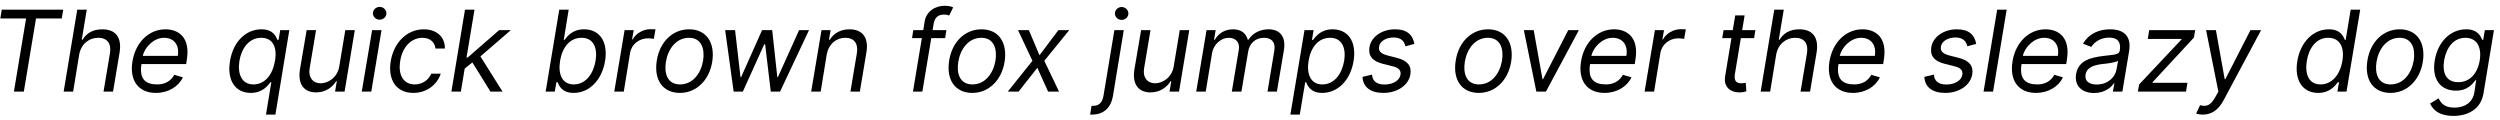 <?xml version="1.0" encoding="UTF-8"?>
<svg xmlns="http://www.w3.org/2000/svg" xmlns:xlink="http://www.w3.org/1999/xlink" width="956px" height="46px" viewBox="0 0 956 46" version="1.1">
<g id="surface1">
<path style=" stroke:none;fill-rule:nonzero;fill:rgb(0%,0%,0%);fill-opacity:1;" d="M 0.121 7.062 L 9.977 7.062 L 5.32 35.02 L 9.113 35.02 L 13.77 7.062 L 23.621 7.062 L 24.168 3.699 L 0.668 3.699 Z M 0.121 7.062 "/>
<path style=" stroke:none;fill-rule:nonzero;fill:rgb(0%,0%,0%);fill-opacity:1;" d="M 30.281 20.863 C 31.027 16.797 34.035 14.453 37.594 14.453 C 40.957 14.453 42.641 16.602 42.055 20.316 L 39.59 35.02 L 43.227 35.02 L 45.73 20.082 C 46.707 14.023 43.93 11.207 39.16 11.207 C 35.445 11.207 33.059 12.73 31.574 15.195 L 31.262 15.195 L 33.176 3.699 L 29.539 3.699 L 24.34 35.02 L 27.977 35.02 Z M 30.281 20.863 "/>
<path style=" stroke:none;fill-rule:nonzero;fill:rgb(0%,0%,0%);fill-opacity:1;" d="M 59.613 35.527 C 64.383 35.527 68.254 33.105 69.938 29.586 L 66.652 28.605 C 65.32 31.031 63.055 32.281 60.16 32.281 C 55.625 32.281 53.199 30.25 54.098 24.5 L 71.188 24.5 L 71.422 22.977 C 72.906 14.219 68.176 11.207 63.289 11.207 C 56.914 11.207 51.832 16.211 50.656 23.445 C 49.445 30.68 52.848 35.527 59.613 35.527 Z M 54.605 21.371 C 55.312 18.051 58.793 14.453 62.742 14.453 C 66.652 14.453 68.684 17.383 67.98 21.371 Z M 54.605 21.371 "/>
<path style=" stroke:none;fill-rule:nonzero;fill:rgb(0%,0%,0%);fill-opacity:1;" d="M 105.316 43.816 L 110.637 11.52 L 107.156 11.52 L 106.531 15.234 L 106.098 15.234 C 105.512 14.023 104.574 11.207 99.961 11.207 C 94.016 11.207 89.168 15.938 87.957 23.328 C 86.703 30.797 90.027 35.527 95.895 35.527 C 100.43 35.527 102.422 32.715 103.441 31.422 L 103.754 31.422 L 101.719 43.816 Z M 105.16 23.25 C 104.262 28.605 101.289 32.281 96.91 32.281 C 92.414 32.281 90.77 28.293 91.555 23.25 C 92.414 18.324 95.309 14.453 99.883 14.453 C 104.301 14.453 106.059 18.012 105.16 23.25 Z M 105.16 23.25 "/>
<path style=" stroke:none;fill-rule:nonzero;fill:rgb(0%,0%,0%);fill-opacity:1;" d="M 129.734 25.402 C 128.992 29.82 125.316 31.852 122.617 31.852 C 119.645 31.852 117.848 29.625 118.395 26.223 L 120.859 11.52 L 117.262 11.52 L 114.719 26.457 C 113.742 32.438 116.438 35.332 120.859 35.332 C 124.418 35.332 127.113 33.418 128.562 31.031 L 128.797 31.031 L 128.133 35.02 L 131.77 35.02 L 135.68 11.52 L 132.043 11.52 Z M 129.734 25.402 "/>
<path style=" stroke:none;fill-rule:nonzero;fill:rgb(0%,0%,0%);fill-opacity:1;" d="M 138.344 35.02 L 141.98 35.02 L 145.891 11.52 L 142.293 11.52 Z M 145.188 7.531 C 146.594 7.531 147.766 6.434 147.766 5.105 C 147.766 3.738 146.594 2.641 145.188 2.641 C 143.777 2.641 142.605 3.738 142.605 5.105 C 142.605 6.434 143.777 7.531 145.188 7.531 Z M 145.188 7.531 "/>
<path style=" stroke:none;fill-rule:nonzero;fill:rgb(0%,0%,0%);fill-opacity:1;" d="M 158.062 35.527 C 163.266 35.527 167.176 32.32 168.543 28.176 L 164.906 28.176 C 163.812 30.719 161.426 32.281 158.613 32.281 C 154.309 32.281 152.121 28.723 153.059 23.25 C 153.879 17.934 157.32 14.453 161.543 14.453 C 164.711 14.453 166.316 16.406 166.512 18.559 L 170.109 18.559 C 170.227 14.141 166.98 11.207 162.055 11.207 C 155.68 11.207 150.594 16.211 149.422 23.406 C 148.25 30.445 151.457 35.527 158.062 35.527 Z M 158.062 35.527 "/>
<path style=" stroke:none;fill-rule:nonzero;fill:rgb(0%,0%,0%);fill-opacity:1;" d="M 172.613 35.02 L 176.246 35.02 L 177.695 26.223 L 180.629 23.875 L 187.551 35.02 L 192.164 35.02 L 183.715 21.57 L 195.332 11.52 L 190.871 11.52 L 178.828 22 L 178.398 22 L 181.449 3.699 L 177.812 3.699 Z M 172.613 35.02 "/>
<path style=" stroke:none;fill-rule:nonzero;fill:rgb(0%,0%,0%);fill-opacity:1;" d="M 208.664 35.02 L 212.145 35.02 L 212.77 31.422 L 213.199 31.422 C 213.785 32.715 214.844 35.527 219.379 35.527 C 225.242 35.527 230.133 30.797 231.383 23.328 C 232.594 15.938 229.27 11.207 223.367 11.207 C 218.754 11.207 216.875 14.023 215.898 15.234 L 215.586 15.234 L 217.461 3.699 L 213.863 3.699 Z M 214.176 23.25 C 215.039 18.012 217.969 14.453 222.391 14.453 C 226.965 14.453 228.566 18.324 227.746 23.25 C 226.887 28.293 223.953 32.281 219.418 32.281 C 215.078 32.281 213.316 28.605 214.176 23.25 Z M 214.176 23.25 "/>
<path style=" stroke:none;fill-rule:nonzero;fill:rgb(0%,0%,0%);fill-opacity:1;" d="M 234.898 35.02 L 238.535 35.02 L 240.957 20.16 C 241.504 16.953 244.398 14.648 247.84 14.648 C 248.816 14.648 249.797 14.805 250.031 14.883 L 250.656 11.207 C 250.227 11.168 249.289 11.168 248.738 11.168 C 245.926 11.168 243.188 12.73 241.938 15.078 L 241.703 15.078 L 242.328 11.52 L 238.848 11.52 Z M 234.898 35.02 "/>
<path style=" stroke:none;fill-rule:nonzero;fill:rgb(0%,0%,0%);fill-opacity:1;" d="M 259.996 35.527 C 266.215 35.527 271.18 30.797 272.355 23.641 C 273.527 16.172 270.008 11.207 263.516 11.207 C 257.262 11.207 252.293 15.938 251.16 23.133 C 249.949 30.562 253.469 35.527 259.996 35.527 Z M 260.035 32.281 C 255.305 32.281 253.898 28.215 254.641 23.641 C 255.422 18.793 258.512 14.453 263.477 14.453 C 268.172 14.453 269.578 18.559 268.875 23.133 C 268.055 27.98 265.004 32.281 260.035 32.281 Z M 260.035 32.281 "/>
<path style=" stroke:none;fill-rule:nonzero;fill:rgb(0%,0%,0%);fill-opacity:1;" d="M 280.547 35.02 L 284.066 35.02 L 292.238 16.953 L 292.59 16.953 L 294.742 35.02 L 298.301 35.02 L 309.367 11.52 L 305.574 11.52 L 297.477 29.469 L 297.242 29.469 L 295.289 11.52 L 291.418 11.52 L 283.402 29.508 L 283.168 29.508 L 281.094 11.52 L 277.301 11.52 Z M 280.547 35.02 "/>
<path style=" stroke:none;fill-rule:nonzero;fill:rgb(0%,0%,0%);fill-opacity:1;" d="M 316.137 20.863 C 316.883 16.797 319.773 14.453 323.254 14.453 C 326.617 14.453 328.262 16.641 327.672 20.316 L 325.211 35.02 L 328.809 35.02 L 331.309 20.082 C 332.328 14.102 329.551 11.207 324.859 11.207 C 321.301 11.207 318.797 12.809 317.312 15.195 L 317 15.195 L 317.625 11.52 L 314.145 11.52 L 310.195 35.02 L 313.832 35.02 Z M 316.137 20.863 "/>
<path style=" stroke:none;fill-rule:nonzero;fill:rgb(0%,0%,0%);fill-opacity:1;" d="M 361.902 11.52 L 356.625 11.52 L 357.016 9.133 C 357.445 6.789 358.617 5.574 361.004 5.574 C 362.02 5.574 362.605 5.809 362.961 5.926 L 364.484 2.84 C 364.016 2.562 362.961 2.211 361.199 2.211 C 357.797 2.211 354.199 4.246 353.574 8.273 L 353.066 11.52 L 349.234 11.52 L 348.766 14.57 L 352.52 14.57 L 349.117 35.02 L 352.715 35.02 L 356.117 14.57 L 361.434 14.57 Z M 361.902 11.52 "/>
<path style=" stroke:none;fill-rule:nonzero;fill:rgb(0%,0%,0%);fill-opacity:1;" d="M 371.805 35.527 C 378.02 35.527 382.988 30.797 384.16 23.641 C 385.332 16.172 381.812 11.207 375.324 11.207 C 369.066 11.207 364.102 15.938 362.965 23.133 C 361.754 30.562 365.273 35.527 371.805 35.527 Z M 371.844 32.281 C 367.113 32.281 365.703 28.215 366.445 23.641 C 367.23 18.793 370.316 14.453 375.285 14.453 C 379.977 14.453 381.383 18.559 380.68 23.133 C 379.859 27.98 376.809 32.281 371.844 32.281 Z M 371.844 32.281 "/>
<path style=" stroke:none;fill-rule:nonzero;fill:rgb(0%,0%,0%);fill-opacity:1;" d="M 393.43 11.52 L 389.285 11.52 L 394.801 23.25 L 385.375 35.02 L 389.52 35.02 L 396.676 25.91 L 400.781 35.02 L 404.969 35.02 L 399.336 23.25 L 408.879 11.52 L 404.73 11.52 L 397.5 21.137 Z M 393.43 11.52 "/>
<path style=" stroke:none;fill-rule:nonzero;fill:rgb(0%,0%,0%);fill-opacity:1;" d="M 426.137 11.52 L 421.953 36.742 C 421.52 39.125 420.309 40.457 418.117 40.457 L 417.414 40.457 L 416.867 43.816 L 417.609 43.816 C 422.148 43.816 424.844 41.082 425.586 36.742 L 429.734 11.52 Z M 428.91 7.609 C 430.32 7.609 431.492 6.516 431.492 5.145 C 431.492 3.816 430.32 2.68 428.91 2.68 C 427.504 2.68 426.332 3.816 426.332 5.145 C 426.332 6.516 427.504 7.609 428.91 7.609 Z M 428.91 7.609 "/>
<path style=" stroke:none;fill-rule:nonzero;fill:rgb(0%,0%,0%);fill-opacity:1;" d="M 448.828 25.402 C 448.086 29.82 444.41 31.852 441.711 31.852 C 438.738 31.852 436.941 29.625 437.488 26.223 L 439.953 11.52 L 436.355 11.52 L 433.812 26.457 C 432.836 32.438 435.535 35.332 439.953 35.332 C 443.512 35.332 446.207 33.418 447.656 31.031 L 447.891 31.031 L 447.227 35.02 L 450.863 35.02 L 454.773 11.52 L 451.137 11.52 Z M 448.828 25.402 "/>
<path style=" stroke:none;fill-rule:nonzero;fill:rgb(0%,0%,0%);fill-opacity:1;" d="M 457.438 35.02 L 461.074 35.02 L 463.496 20.316 C 464.047 16.914 467.016 14.453 469.832 14.453 C 472.57 14.453 474.172 16.211 473.742 18.91 L 471.043 35.02 L 474.719 35.02 L 477.301 19.73 C 477.77 16.641 480.039 14.453 483.363 14.453 C 485.902 14.453 487.859 15.781 487.312 19.301 L 484.691 35.02 L 488.289 35.02 L 490.949 19.301 C 491.848 13.785 489.266 11.207 485.121 11.207 C 481.758 11.207 478.984 12.73 477.418 15.195 L 477.145 15.195 C 476.441 12.691 474.602 11.207 471.516 11.207 C 468.465 11.207 465.961 12.691 464.555 15.195 L 464.242 15.195 L 464.867 11.52 L 461.387 11.52 Z M 457.438 35.02 "/>
<path style=" stroke:none;fill-rule:nonzero;fill:rgb(0%,0%,0%);fill-opacity:1;" d="M 493.441 43.816 L 497.039 43.816 L 499.113 31.422 L 499.426 31.422 C 500.051 32.715 501.105 35.527 505.605 35.527 C 511.508 35.527 516.395 30.797 517.609 23.328 C 518.82 15.938 515.535 11.207 509.594 11.207 C 505.016 11.207 503.102 14.023 502.125 15.234 L 501.695 15.234 L 502.32 11.52 L 498.84 11.52 Z M 500.402 23.25 C 501.262 18.012 504.195 14.453 508.613 14.453 C 513.191 14.453 514.793 18.324 514.012 23.25 C 513.152 28.293 510.219 32.281 505.684 32.281 C 501.34 32.281 499.543 28.605 500.402 23.25 Z M 500.402 23.25 "/>
<path style=" stroke:none;fill-rule:nonzero;fill:rgb(0%,0%,0%);fill-opacity:1;" d="M 540.852 16.797 C 540.266 13.395 538.117 11.207 533.461 11.207 C 528.496 11.207 524.352 14.023 523.688 18.012 C 523.141 21.254 524.703 23.406 528.887 24.422 L 532.602 25.363 C 534.949 25.91 535.848 27.004 535.535 28.645 C 535.223 30.68 532.797 32.32 529.434 32.32 C 526.5 32.32 524.82 31.031 524.664 28.527 L 521.027 29.391 C 521.223 33.379 524.156 35.527 529.004 35.527 C 534.441 35.527 538.664 32.516 539.328 28.488 C 539.875 25.168 538.195 23.133 534.125 22.117 L 530.766 21.254 C 528.145 20.59 527.051 19.613 527.363 17.816 C 527.637 15.781 530.02 14.336 532.914 14.336 C 536.082 14.336 537.059 16.055 537.449 17.699 Z M 540.852 16.797 "/>
<path style=" stroke:none;fill-rule:nonzero;fill:rgb(0%,0%,0%);fill-opacity:1;" d="M 565.508 35.527 C 571.727 35.527 576.691 30.797 577.863 23.641 C 579.039 16.172 575.52 11.207 569.027 11.207 C 562.77 11.207 557.805 15.938 556.672 23.133 C 555.457 30.562 558.977 35.527 565.508 35.527 Z M 565.547 32.281 C 560.816 32.281 559.406 28.215 560.148 23.641 C 560.934 18.793 564.023 14.453 568.988 14.453 C 573.68 14.453 575.086 18.559 574.383 23.133 C 573.562 27.98 570.512 32.281 565.547 32.281 Z M 565.547 32.281 "/>
<path style=" stroke:none;fill-rule:nonzero;fill:rgb(0%,0%,0%);fill-opacity:1;" d="M 603.762 11.52 L 599.695 11.52 L 590.074 30.25 L 589.84 30.25 L 586.477 11.52 L 582.723 11.52 L 587.496 35.02 L 591.172 35.02 Z M 603.762 11.52 "/>
<path style=" stroke:none;fill-rule:nonzero;fill:rgb(0%,0%,0%);fill-opacity:1;" d="M 613.555 35.527 C 618.324 35.527 622.195 33.105 623.879 29.586 L 620.594 28.605 C 619.266 31.031 616.996 32.281 614.102 32.281 C 609.566 32.281 607.141 30.25 608.043 24.5 L 625.129 24.5 L 625.363 22.977 C 626.852 14.219 622.117 11.207 617.23 11.207 C 610.855 11.207 605.773 16.211 604.602 23.445 C 603.387 30.68 606.789 35.527 613.555 35.527 Z M 608.551 21.371 C 609.254 18.051 612.734 14.453 616.684 14.453 C 620.594 14.453 622.629 17.383 621.922 21.371 Z M 608.551 21.371 "/>
<path style=" stroke:none;fill-rule:nonzero;fill:rgb(0%,0%,0%);fill-opacity:1;" d="M 628.891 35.02 L 632.527 35.02 L 634.953 20.16 C 635.5 16.953 638.395 14.648 641.836 14.648 C 642.812 14.648 643.789 14.805 644.023 14.883 L 644.652 11.207 C 644.223 11.168 643.281 11.168 642.734 11.168 C 639.918 11.168 637.184 12.73 635.93 15.078 L 635.695 15.078 L 636.32 11.52 L 632.84 11.52 Z M 628.891 35.02 "/>
<path style=" stroke:none;fill-rule:nonzero;fill:rgb(0%,0%,0%);fill-opacity:1;" d="M 671.25 11.52 L 666.207 11.52 L 667.145 5.887 L 663.547 5.887 L 662.609 11.52 L 659.09 11.52 L 658.582 14.57 L 662.102 14.57 L 659.676 29.273 C 659.012 33.379 661.945 35.332 664.992 35.332 C 666.363 35.332 667.262 35.098 667.809 34.902 L 667.574 31.656 C 667.262 31.695 666.793 31.852 665.973 31.852 C 664.406 31.852 662.922 31.344 663.43 28.293 L 665.699 14.57 L 670.781 14.57 Z M 671.25 11.52 "/>
<path style=" stroke:none;fill-rule:nonzero;fill:rgb(0%,0%,0%);fill-opacity:1;" d="M 679.219 20.863 C 679.965 16.797 682.973 14.453 686.531 14.453 C 689.895 14.453 691.578 16.602 690.992 20.316 L 688.527 35.02 L 692.164 35.02 L 694.668 20.082 C 695.645 14.023 692.867 11.207 688.098 11.207 C 684.383 11.207 681.996 12.73 680.512 15.195 L 680.199 15.195 L 682.113 3.699 L 678.477 3.699 L 673.277 35.02 L 676.914 35.02 Z M 679.219 20.863 "/>
<path style=" stroke:none;fill-rule:nonzero;fill:rgb(0%,0%,0%);fill-opacity:1;" d="M 708.551 35.527 C 713.32 35.527 717.191 33.105 718.875 29.586 L 715.59 28.605 C 714.258 31.031 711.992 32.281 709.098 32.281 C 704.562 32.281 702.137 30.25 703.035 24.5 L 720.125 24.5 L 720.359 22.977 C 721.844 14.219 717.113 11.207 712.227 11.207 C 705.852 11.207 700.77 16.211 699.594 23.445 C 698.383 30.68 701.785 35.527 708.551 35.527 Z M 703.543 21.371 C 704.25 18.051 707.73 14.453 711.68 14.453 C 715.59 14.453 717.621 17.383 716.918 21.371 Z M 703.543 21.371 "/>
<path style=" stroke:none;fill-rule:nonzero;fill:rgb(0%,0%,0%);fill-opacity:1;" d="M 755.703 16.797 C 755.113 13.395 752.965 11.207 748.312 11.207 C 743.344 11.207 739.199 14.023 738.535 18.012 C 737.988 21.254 739.551 23.406 743.734 24.422 L 747.449 25.363 C 749.797 25.91 750.695 27.004 750.383 28.645 C 750.07 30.68 747.645 32.32 744.285 32.32 C 741.352 32.32 739.668 31.031 739.512 28.527 L 735.875 29.391 C 736.07 33.379 739.004 35.527 743.852 35.527 C 749.289 35.527 753.512 32.516 754.176 28.488 C 754.723 25.168 753.043 23.133 748.977 22.117 L 745.613 21.254 C 742.992 20.59 741.898 19.613 742.211 17.816 C 742.484 15.781 744.871 14.336 747.766 14.336 C 750.93 14.336 751.91 16.055 752.301 17.699 Z M 755.703 16.797 "/>
<path style=" stroke:none;fill-rule:nonzero;fill:rgb(0%,0%,0%);fill-opacity:1;" d="M 767.352 3.699 L 763.715 3.699 L 758.512 35.02 L 762.148 35.02 Z M 767.352 3.699 "/>
<path style=" stroke:none;fill-rule:nonzero;fill:rgb(0%,0%,0%);fill-opacity:1;" d="M 778.547 35.527 C 783.32 35.527 787.191 33.105 788.871 29.586 L 785.586 28.605 C 784.258 31.031 781.988 32.281 779.094 32.281 C 774.559 32.281 772.137 30.25 773.035 24.5 L 790.121 24.5 L 790.355 22.977 C 791.844 14.219 787.113 11.207 782.223 11.207 C 775.852 11.207 770.766 16.211 769.594 23.445 C 768.383 30.68 771.781 35.527 778.547 35.527 Z M 773.543 21.371 C 774.246 18.051 777.727 14.453 781.676 14.453 C 785.586 14.453 787.621 17.383 786.914 21.371 Z M 773.543 21.371 "/>
<path style=" stroke:none;fill-rule:nonzero;fill:rgb(0%,0%,0%);fill-opacity:1;" d="M 800.766 35.566 C 804.875 35.566 807.375 33.379 808.352 31.852 L 808.547 31.852 L 807.961 35.02 L 811.598 35.02 L 814.18 19.535 C 815.391 12.066 809.879 11.207 806.867 11.207 C 803.348 11.207 799.047 12.418 796.543 16.719 L 799.711 17.934 C 800.805 16.211 803.152 14.375 806.555 14.375 C 809.879 14.375 811.09 16.172 810.621 19.184 L 810.621 19.301 C 810.309 21.02 808.547 20.863 804.168 21.41 C 799.711 22 794.824 22.977 793.887 28.332 C 793.18 32.949 796.27 35.566 800.766 35.566 Z M 801.785 32.32 C 798.93 32.32 797.09 31.031 797.523 28.527 C 797.953 25.793 800.648 24.93 803.504 24.539 C 805.031 24.383 809.215 23.953 809.957 23.211 L 809.371 26.496 C 808.902 29.469 806.086 32.32 801.785 32.32 Z M 801.785 32.32 "/>
<path style=" stroke:none;fill-rule:nonzero;fill:rgb(0%,0%,0%);fill-opacity:1;" d="M 817.516 35.02 L 835.934 35.02 L 836.48 31.656 L 823.105 31.656 L 823.145 31.422 L 838.945 14.375 L 839.453 11.52 L 821.855 11.52 L 821.309 14.883 L 834.25 14.883 L 834.172 15.117 L 818.023 32.281 Z M 817.516 35.02 "/>
<path style=" stroke:none;fill-rule:nonzero;fill:rgb(0%,0%,0%);fill-opacity:1;" d="M 842.395 43.816 C 845.602 43.816 848.223 42.176 850.254 38.422 L 864.645 11.52 L 860.578 11.52 L 850.961 30.289 L 850.727 30.289 L 847.363 11.52 L 843.609 11.52 L 848.301 35.02 L 847.285 36.859 C 845.328 40.418 843.805 40.887 841.301 40.223 L 839.816 43.387 C 840.168 43.582 841.184 43.816 842.395 43.816 Z M 842.395 43.816 "/>
<path style=" stroke:none;fill-rule:nonzero;fill:rgb(0%,0%,0%);fill-opacity:1;" d="M 886.469 35.527 C 891.004 35.527 893 32.715 894.016 31.422 L 894.445 31.422 L 893.82 35.02 L 897.301 35.02 L 902.539 3.699 L 898.902 3.699 L 896.988 15.234 L 896.676 15.234 C 896.09 14.023 895.148 11.207 890.574 11.207 C 884.629 11.207 879.742 15.938 878.492 23.328 C 877.277 30.797 880.602 35.527 886.469 35.527 Z M 887.367 32.281 C 882.832 32.281 881.309 28.293 882.129 23.25 C 882.949 18.324 885.727 14.453 890.301 14.453 C 894.719 14.453 896.598 18.012 895.734 23.25 C 894.836 28.605 891.707 32.281 887.367 32.281 Z M 887.367 32.281 "/>
<path style=" stroke:none;fill-rule:nonzero;fill:rgb(0%,0%,0%);fill-opacity:1;" d="M 914.137 35.527 C 920.352 35.527 925.32 30.797 926.492 23.641 C 927.664 16.172 924.145 11.207 917.656 11.207 C 911.398 11.207 906.434 15.938 905.297 23.133 C 904.086 30.562 907.605 35.527 914.137 35.527 Z M 914.176 32.281 C 909.441 32.281 908.035 28.215 908.777 23.641 C 909.559 18.793 912.648 14.453 917.617 14.453 C 922.309 14.453 923.715 18.559 923.012 23.133 C 922.191 27.98 919.141 32.281 914.176 32.281 Z M 914.176 32.281 "/>
<path style=" stroke:none;fill-rule:nonzero;fill:rgb(0%,0%,0%);fill-opacity:1;" d="M 938.156 44.328 C 943.75 44.328 948.715 41.746 949.691 35.684 L 953.684 11.52 L 950.203 11.52 L 949.574 15.234 L 949.223 15.234 C 948.637 14.023 947.621 11.207 943.047 11.207 C 937.102 11.207 932.215 15.938 931.039 23.133 C 929.828 30.484 933.426 34.668 939.137 34.668 C 943.711 34.668 945.586 31.969 946.605 30.68 L 946.879 30.68 L 946.172 35.449 C 945.469 39.359 942.34 41.16 938.547 41.16 C 934.246 41.16 933.23 38.891 932.488 37.602 L 929.281 39.594 C 930.336 42.059 932.84 44.328 938.156 44.328 Z M 940.035 31.422 C 935.461 31.422 933.855 27.98 934.637 23.094 C 935.461 18.324 938.156 14.453 942.773 14.453 C 947.152 14.453 949.066 18.012 948.246 23.094 C 947.387 28.293 944.336 31.422 940.035 31.422 Z M 940.035 31.422 "/>
</g>
</svg>
